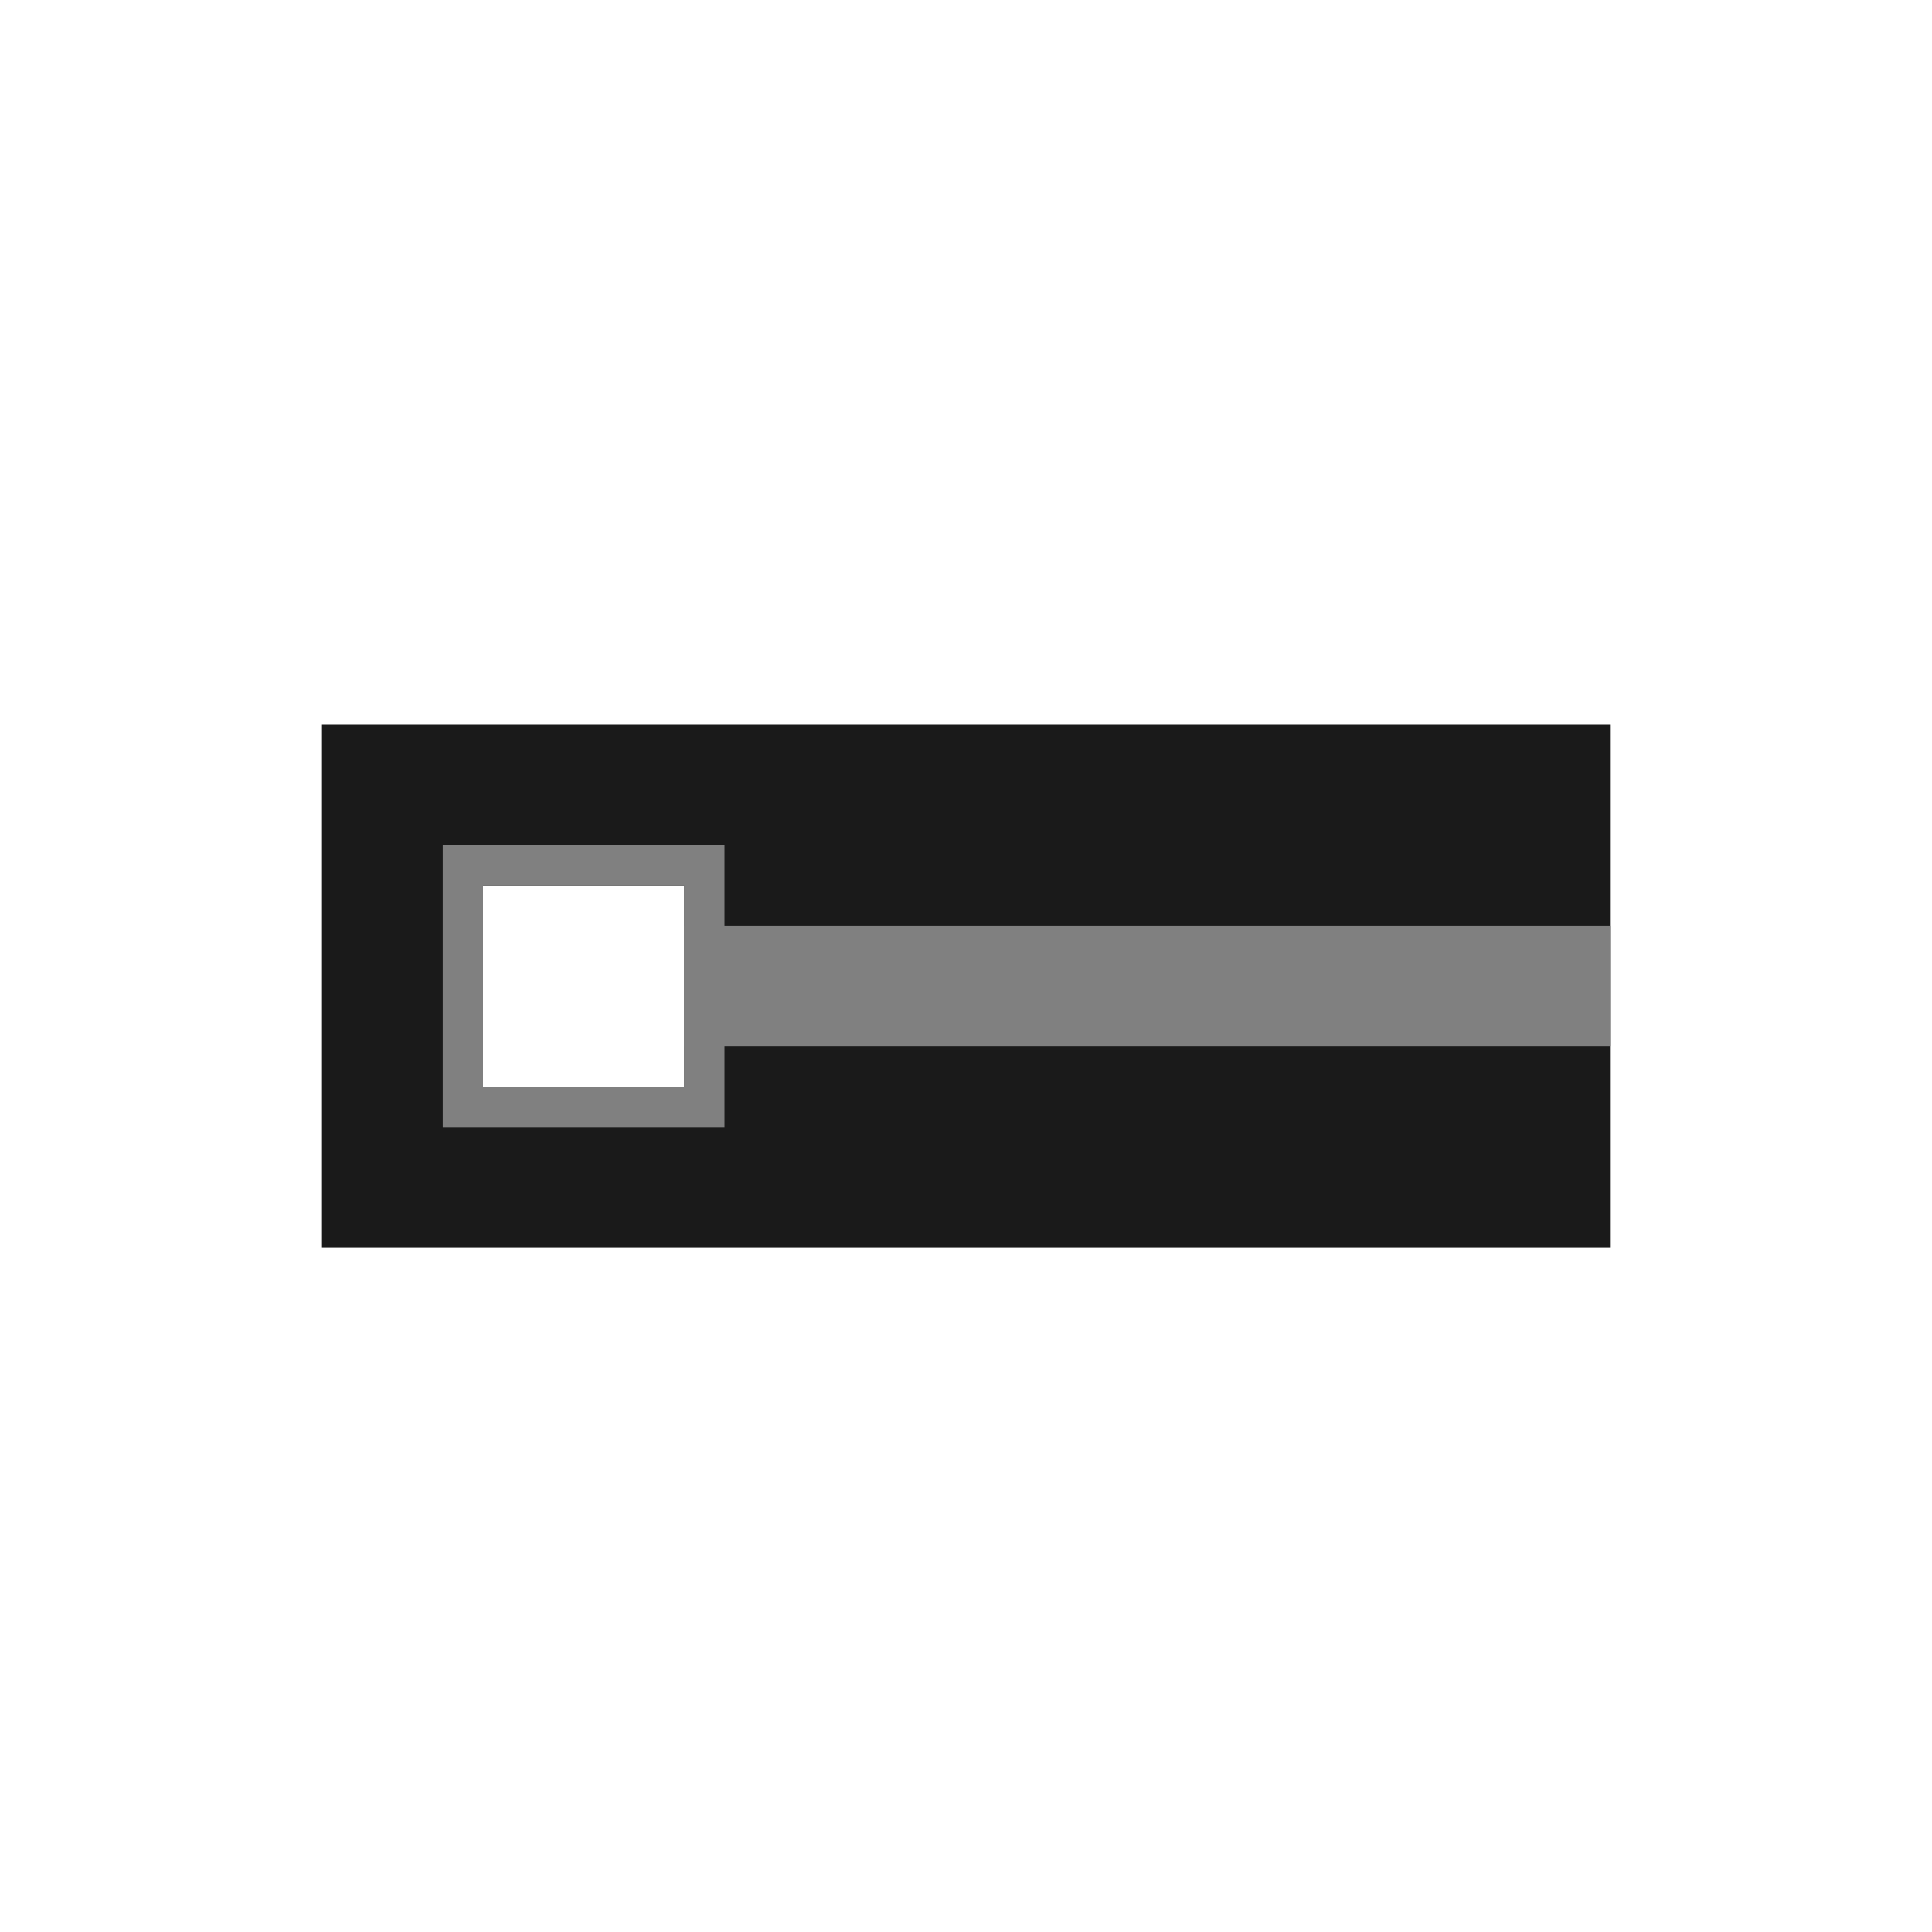 <?xml version="1.0" encoding="UTF-8"?>
<!DOCTYPE svg PUBLIC "-//W3C//DTD SVG 1.1//EN" "http://www.w3.org/Graphics/SVG/1.1/DTD/svg11.dtd">
<!-- Creator: CorelDRAW -->
<svg xmlns="http://www.w3.org/2000/svg" xml:space="preserve" width="150px" height="150px" version="1.1" style="shape-rendering:geometricPrecision; text-rendering:geometricPrecision; image-rendering:optimizeQuality; fill-rule:evenodd; clip-rule:evenodd"
viewBox="0 0 150 150"
 xmlns:xlink="http://www.w3.org/1999/xlink">
 <defs>
  <style type="text/css">
   <![CDATA[
    .fil2 {fill:none}
    .fil0 {fill:#1A1A1A}
    .fil1 {fill:gray}
   ]]>
  </style>
 </defs>
 <g id="Pen">
  <path class="fil0" d="M24.999 56.25l100.001 0 0 40.625 -100.001 0 0 -40.625zm12.501 12.5l15.625 0 0 15.625 -15.625 0 0 -15.625z"/>
  <rect class="fil1" x="53.125" y="71.875" width="71.875" height="9.375"/>
  <path class="fil1" d="M34.375 65.625l21.876 0 0 21.875 -21.876 0 0 -21.875zm18.751 3.125l-15.626 0 0 15.626 15.626 0 0 -15.626z"/>
 </g>
 <rect class="fil2" width="150" height="150"/>
</svg>
